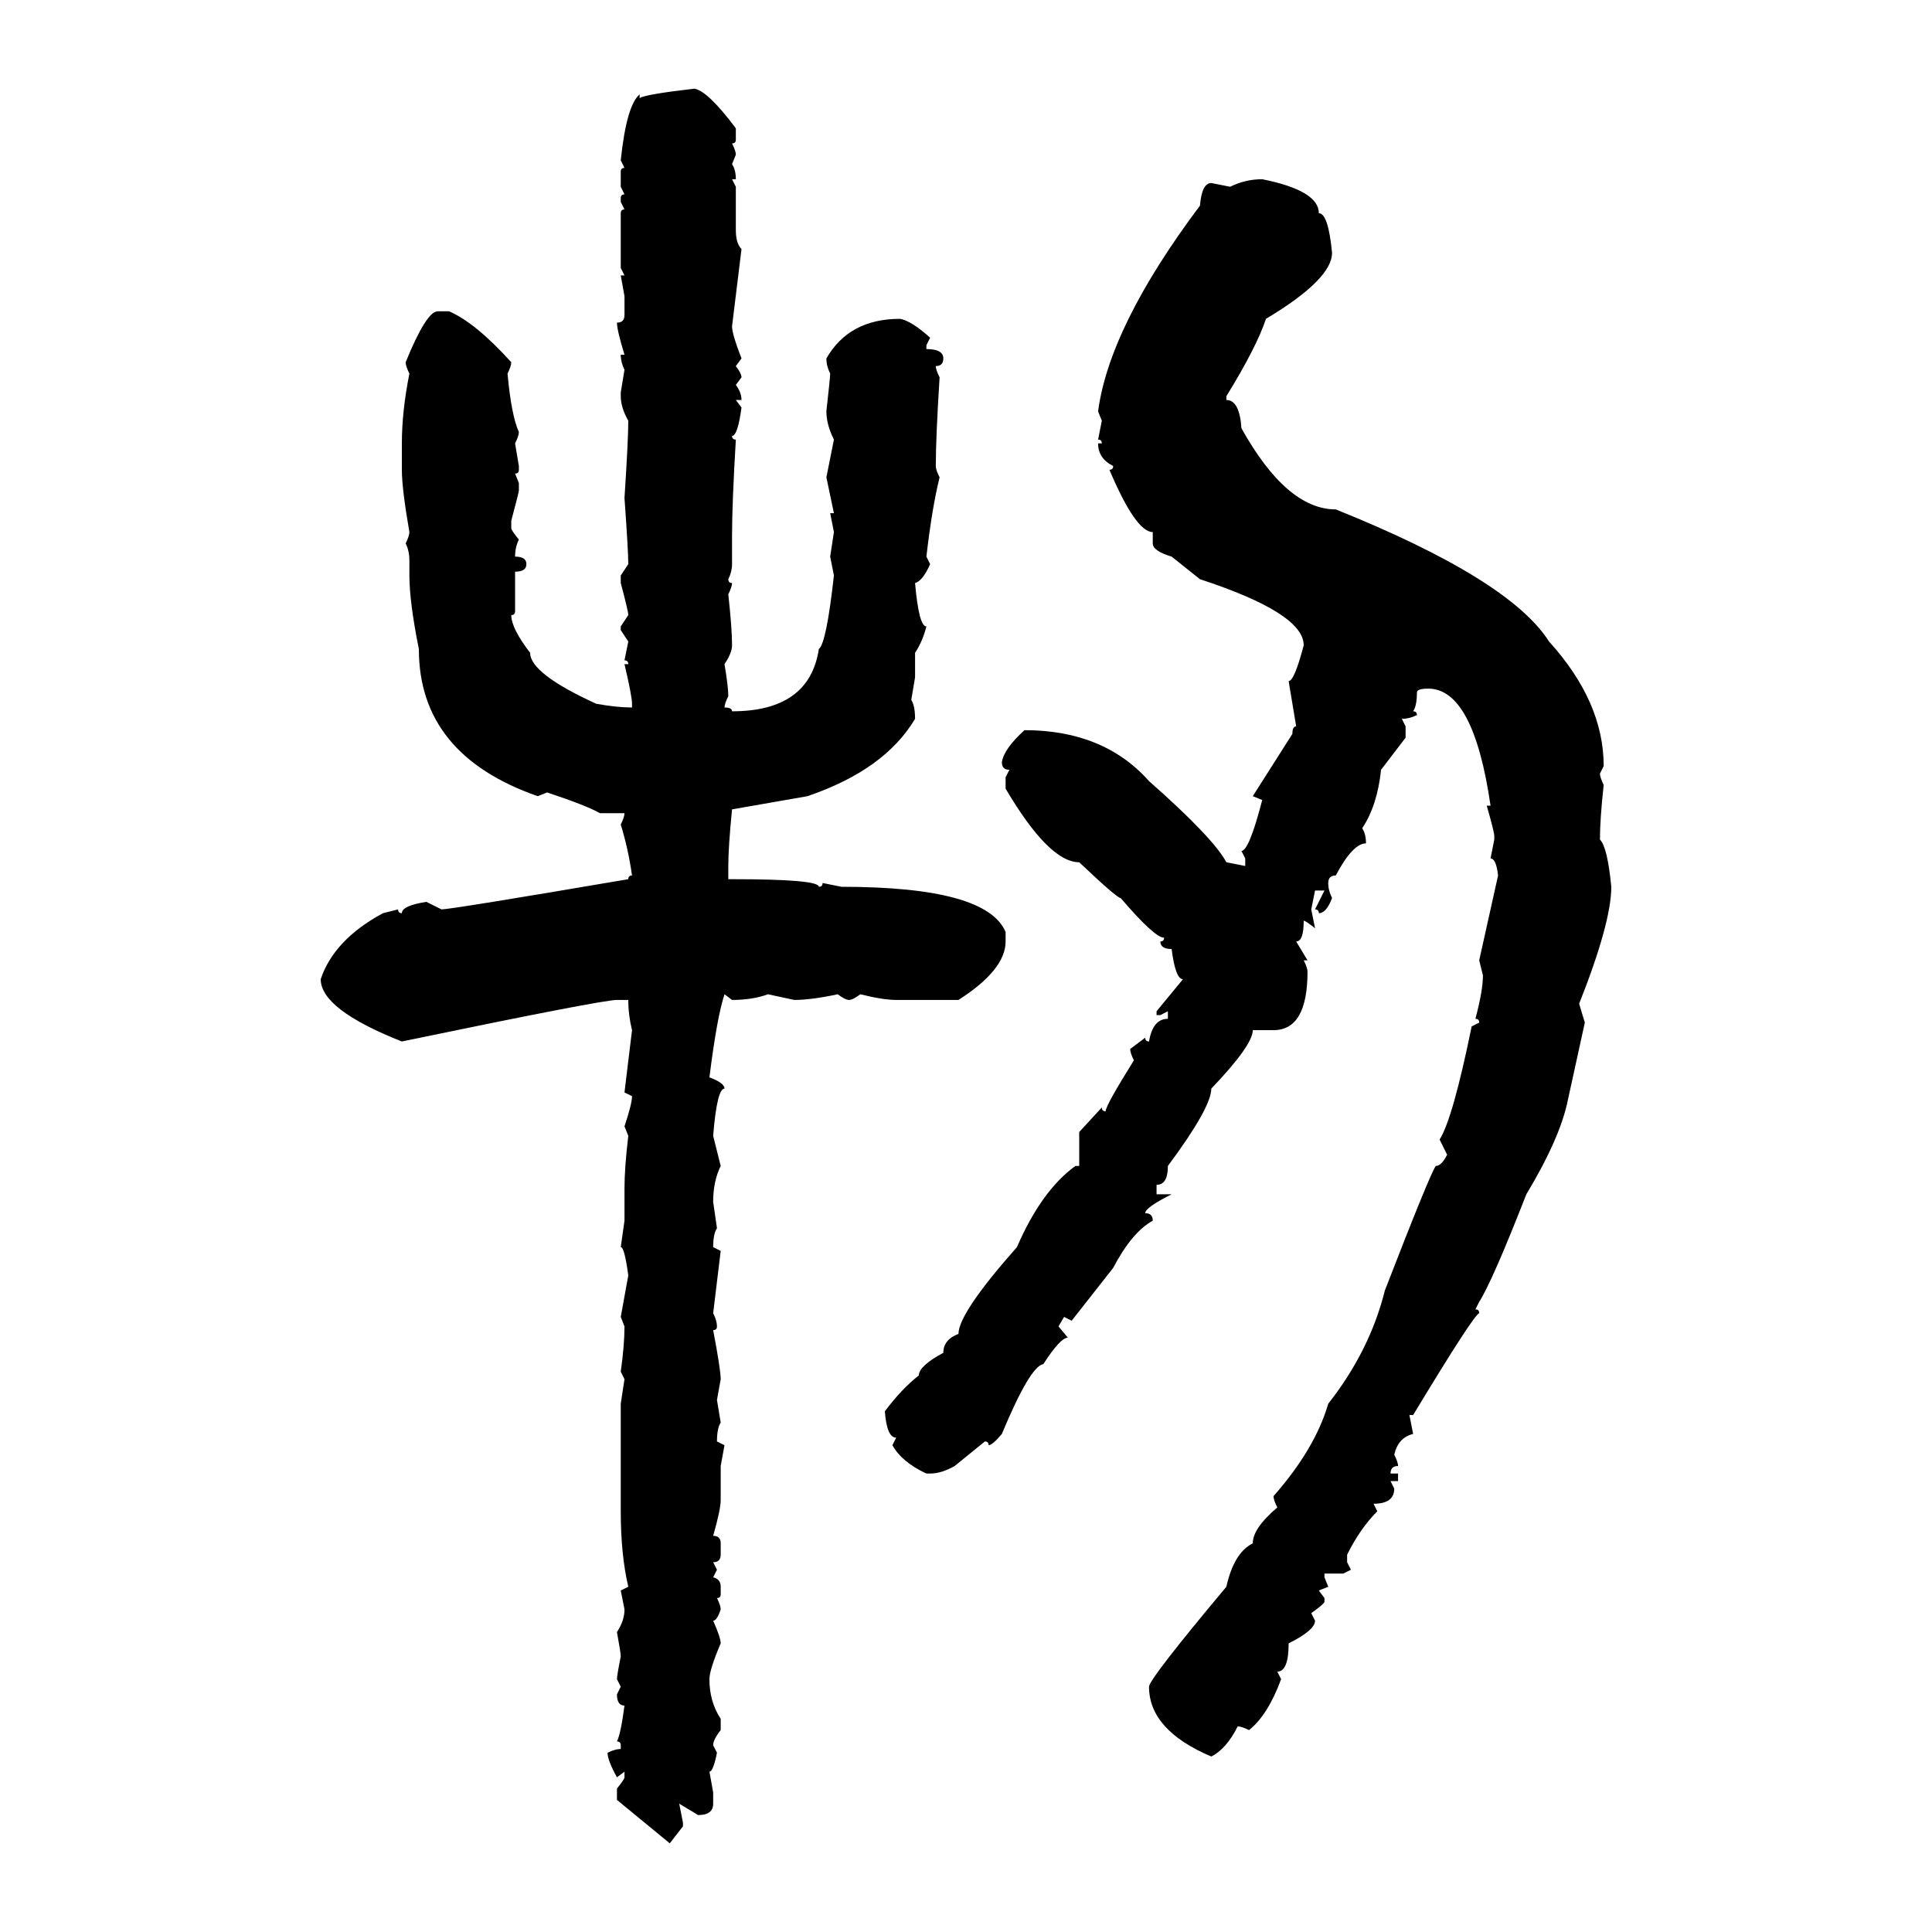 <svg xmlns="http://www.w3.org/2000/svg" xmlns:xlink="http://www.w3.org/1999/xlink" width="300" height="300"><path d="M107.81 13.77L107.81 13.77Q109.86 14.06 114.26 19.92L114.26 19.92L114.26 21.68Q114.26 22.27 113.67 22.27L113.67 22.27Q114.26 23.44 114.26 24.02L114.26 24.02L113.67 25.49Q114.26 26.37 114.26 27.83L114.26 27.83L113.67 27.83L114.26 29.00L114.26 35.74Q114.26 37.79 115.14 38.67L115.14 38.67L113.67 50.68Q113.67 51.86 115.14 55.66L115.14 55.66L114.26 56.84Q115.14 58.01 115.14 58.59L115.14 58.59L114.26 59.77Q115.14 60.94 115.14 62.11L115.14 62.11L114.26 62.11L115.14 63.28Q114.55 67.68 113.67 67.68L113.67 67.68Q113.67 68.26 114.26 68.26L114.26 68.26Q113.67 78.22 113.67 83.20L113.67 83.20L113.67 87.60Q113.67 88.77 113.09 89.94L113.09 89.94Q113.09 90.53 113.67 90.53L113.67 90.53Q113.67 91.11 113.09 92.29L113.09 92.29Q113.67 97.56 113.67 100.20L113.67 100.20Q113.67 101.37 112.50 103.13L112.50 103.13Q113.09 106.64 113.09 108.11L113.09 108.11Q112.50 109.28 112.50 109.86L112.50 109.86Q113.67 109.86 113.67 110.45L113.67 110.45Q125.68 110.45 127.15 100.78L127.15 100.78Q128.32 99.90 129.49 89.36L129.49 89.36L128.91 86.43L129.49 82.62L128.91 79.69L129.49 79.69L128.32 74.12L129.49 68.26Q128.32 65.92 128.32 63.87L128.32 63.87Q128.91 58.59 128.91 58.01L128.91 58.01Q128.32 56.84 128.32 55.66L128.32 55.66Q131.84 49.51 139.75 49.51L139.75 49.51Q141.50 49.80 144.43 52.44L144.43 52.44L143.85 53.61L143.85 54.20Q146.48 54.20 146.48 55.66L146.48 55.66Q146.48 56.84 145.31 56.84L145.31 56.84Q145.31 57.42 145.90 58.59L145.90 58.59Q145.31 67.97 145.31 72.36L145.31 72.36Q145.31 72.95 145.90 74.12L145.90 74.12Q144.73 78.81 143.85 86.43L143.85 86.43L144.43 87.60Q143.26 90.23 142.09 90.53L142.09 90.53Q142.68 97.27 143.85 97.27L143.85 97.27Q143.26 99.61 142.09 101.37L142.09 101.37L142.09 105.18L141.50 108.69Q142.09 109.57 142.09 111.62L142.09 111.62Q137.40 119.53 125.39 123.63L125.39 123.63L113.67 125.68Q113.09 131.54 113.09 134.47L113.09 134.47L113.09 136.52L113.67 136.52Q127.15 136.52 127.15 137.70L127.15 137.70Q127.73 137.70 127.73 137.11L127.73 137.11L130.66 137.70Q153.22 137.70 156.15 144.73L156.15 144.73L156.15 146.19Q156.15 150.59 148.83 155.27L148.83 155.27L139.16 155.27Q137.11 155.27 133.59 154.39L133.59 154.39Q132.42 155.27 131.84 155.27L131.84 155.27Q131.25 155.27 130.08 154.39L130.08 154.39Q125.98 155.27 123.34 155.27L123.34 155.27L119.24 154.39Q116.89 155.27 113.67 155.27L113.67 155.27L112.50 154.39Q111.33 157.91 110.16 167.29L110.16 167.29Q112.50 168.16 112.50 169.04L112.50 169.04Q111.33 169.04 110.74 176.37L110.74 176.37L111.91 181.05Q110.74 183.40 110.74 186.62L110.74 186.62L111.33 190.72Q110.74 191.60 110.74 193.65L110.74 193.65L111.91 194.24L110.74 203.91Q111.33 205.08 111.33 205.96L111.33 205.96Q111.33 206.54 110.74 206.54L110.74 206.54Q111.91 212.70 111.91 214.16L111.91 214.16L111.33 217.38L111.91 220.90Q111.33 221.78 111.33 223.83L111.33 223.83L112.50 224.41L111.91 227.64L111.91 232.91Q111.91 234.38 110.74 238.48L110.74 238.48Q111.91 238.48 111.91 239.65L111.91 239.65L111.91 241.41Q111.91 242.58 110.74 242.58L110.74 242.58L111.33 243.75L110.74 244.92Q111.91 245.21 111.91 246.39L111.91 246.39L111.91 247.56Q111.91 248.14 111.33 248.14L111.33 248.14Q111.91 249.32 111.91 249.90L111.91 249.90Q111.33 251.66 110.74 251.66L110.74 251.66Q111.91 254.30 111.91 255.18L111.91 255.18Q110.16 259.28 110.16 260.74L110.16 260.74Q110.16 264.26 111.91 266.89L111.91 266.89L111.91 268.65Q110.74 270.12 110.74 271.00L110.74 271.00L111.33 272.17Q110.74 275.10 110.16 275.10L110.16 275.10L110.74 278.32L110.74 280.08Q110.74 281.84 108.40 281.84L108.40 281.84L105.47 280.08L106.05 283.01L106.05 283.59L104.00 286.23L95.80 279.49L95.80 277.73Q96.97 276.27 96.97 275.98L96.97 275.98L96.97 275.10L95.80 275.98Q94.34 273.34 94.34 272.17L94.34 272.17Q95.51 271.58 96.39 271.58L96.39 271.58L96.39 271.00Q96.39 270.41 95.80 270.41L95.80 270.41Q96.39 269.24 96.97 264.84L96.97 264.84Q95.80 264.84 95.80 263.09L95.80 263.09L96.39 261.91L95.80 260.74Q95.80 260.16 96.39 257.23L96.39 257.23Q96.39 256.64 95.80 253.42L95.80 253.42Q96.97 251.66 96.97 249.90L96.97 249.90L96.39 246.97L97.56 246.39Q96.39 241.41 96.39 234.67L96.39 234.67L96.39 217.97L96.97 214.16L96.39 212.99Q96.97 208.89 96.97 205.96L96.97 205.96L96.39 204.49L97.56 198.05Q96.97 193.65 96.39 193.65L96.39 193.65L96.97 189.55L96.97 184.57Q96.97 181.35 97.56 176.37L97.56 176.37L96.97 174.90Q98.14 171.39 98.14 170.21L98.14 170.21L96.97 169.63L98.14 159.96Q97.56 157.62 97.56 155.27L97.56 155.27L95.80 155.27Q93.46 155.27 62.40 161.72L62.40 161.72Q49.80 156.74 49.80 152.05L49.80 152.05Q51.86 145.90 59.47 141.80L59.47 141.80L61.82 141.21Q61.82 141.80 62.40 141.80L62.40 141.80Q62.40 140.63 66.21 140.04L66.21 140.04L68.55 141.21Q70.02 141.21 97.56 136.52L97.56 136.52Q97.56 135.94 98.14 135.94L98.14 135.94Q97.56 131.84 96.39 128.03L96.39 128.03Q96.97 126.86 96.97 126.27L96.97 126.27L93.16 126.27Q91.11 125.10 84.96 123.05L84.96 123.05L83.50 123.63Q65.04 117.19 65.04 100.78L65.04 100.78Q63.57 93.46 63.57 89.36L63.57 89.36L63.57 87.01Q63.57 85.55 62.99 84.38L62.99 84.38Q63.57 83.20 63.57 82.62L63.57 82.62Q62.40 75.88 62.40 72.95L62.40 72.95L62.40 68.85Q62.40 63.87 63.57 58.01L63.57 58.01Q62.99 56.84 62.99 56.25L62.99 56.25Q66.21 48.34 67.97 48.34L67.97 48.34L69.73 48.34Q73.83 50.10 79.39 56.25L79.39 56.25Q79.39 56.84 78.81 58.01L78.81 58.01Q79.39 64.45 80.57 67.09L80.57 67.09Q80.57 67.68 79.98 68.85L79.98 68.85L80.57 72.36L80.57 72.95Q80.57 73.54 79.98 73.54L79.98 73.54L80.57 75L80.57 76.17Q80.57 76.46 79.39 80.86L79.39 80.86L79.39 82.03Q79.39 82.32 80.57 83.79L80.57 83.79Q79.98 84.96 79.98 86.43L79.98 86.43Q81.74 86.43 81.74 87.60L81.74 87.60Q81.74 88.77 79.98 88.77L79.98 88.77L79.98 94.92Q79.98 95.51 79.39 95.51L79.39 95.51Q79.39 97.56 82.32 101.37L82.32 101.37Q82.32 104.59 92.58 109.28L92.58 109.28Q95.80 109.86 98.14 109.86L98.14 109.86L98.14 109.28Q98.14 108.11 96.97 103.13L96.97 103.13L97.56 103.13Q97.56 102.54 96.97 102.54L96.97 102.54L97.56 99.61L96.39 97.85L96.39 97.27L97.56 95.51Q97.56 94.92 96.39 90.53L96.39 90.53L96.39 89.36L97.56 87.60Q97.56 85.55 96.97 77.34L96.97 77.34Q97.56 68.26 97.56 65.33L97.56 65.33Q96.39 63.28 96.39 61.52L96.39 61.52L96.39 60.94L96.97 57.42Q96.39 56.25 96.39 55.08L96.39 55.08L96.97 55.08Q95.80 51.27 95.80 50.10L95.80 50.10Q96.97 50.10 96.97 48.93L96.97 48.93L96.97 46.00L96.39 42.77L96.97 42.77L96.39 41.60L96.39 33.11Q96.39 32.52 96.97 32.52L96.97 32.52L96.39 31.35L96.39 30.76Q96.39 30.18 96.97 30.18L96.97 30.18L96.39 29.00L96.39 26.66Q96.39 26.07 96.97 26.07L96.97 26.07L96.39 24.90Q97.27 16.41 99.32 14.65L99.32 14.65L99.32 15.23Q100.20 14.65 107.81 13.77ZM196.00 27.83L196.00 27.83Q204.79 29.59 204.79 33.11L204.79 33.11Q206.25 33.11 206.84 39.26L206.84 39.26Q206.84 43.36 196.58 49.51L196.58 49.51Q195.12 53.91 190.43 61.52L190.43 61.52L190.43 62.11Q192.48 62.11 192.77 66.50L192.77 66.50Q199.80 79.10 207.42 79.10L207.42 79.10Q234.38 89.94 240.53 99.61L240.53 99.61Q249.02 108.98 249.02 118.95L249.02 118.95L248.44 120.12Q248.44 120.70 249.02 121.88L249.02 121.88Q248.44 127.15 248.44 130.37L248.44 130.37Q249.61 131.54 250.20 137.70L250.20 137.70Q250.20 143.26 245.21 155.86L245.21 155.86L246.09 158.79L243.46 170.80Q242.29 176.66 237.01 185.45L237.01 185.45Q231.74 198.93 229.69 202.15L229.69 202.15L229.10 203.32Q229.69 203.32 229.69 203.91L229.69 203.91Q228.81 204.20 219.43 219.73L219.43 219.73L218.85 219.73L219.43 222.66Q217.09 223.24 216.50 225.88L216.50 225.88Q217.09 227.05 217.09 227.64L217.09 227.64Q215.92 227.64 215.92 228.81L215.92 228.81L217.09 228.81L217.09 229.98L215.92 229.98L216.50 231.15Q216.50 233.50 213.28 233.50L213.28 233.50L213.87 234.67Q211.23 237.30 209.18 241.41L209.18 241.41L209.18 242.58L209.77 243.75L208.59 244.34L205.66 244.34L205.66 244.92L206.25 246.39L204.79 246.97L205.66 248.14L205.66 248.73Q205.66 249.02 203.61 250.49L203.61 250.49L204.20 251.66Q204.20 253.13 200.10 255.18L200.10 255.18Q200.10 259.57 198.34 259.57L198.34 259.57L198.93 260.74Q196.88 266.31 193.95 268.65L193.95 268.65Q192.77 268.07 192.19 268.07L192.19 268.07Q190.43 271.58 188.09 272.75L188.09 272.75Q178.42 268.65 178.42 261.91L178.42 261.91Q178.42 260.74 190.43 246.39L190.43 246.39Q191.60 241.11 194.53 239.65L194.53 239.65Q194.53 237.30 198.34 234.08L198.34 234.08Q197.75 232.91 197.75 232.32L197.75 232.32Q204.20 225 206.25 217.97L206.25 217.97Q212.70 209.77 215.04 200.39L215.04 200.39Q222.07 182.23 222.95 181.05L222.95 181.05Q223.83 181.05 224.71 179.30L224.71 179.30L223.54 176.95Q225.59 173.73 228.52 159.38L228.52 159.38L229.69 158.79Q229.69 158.20 229.10 158.20L229.10 158.20Q230.27 153.81 230.27 151.46L230.27 151.46L229.69 149.12L232.62 135.94Q232.32 133.30 231.45 133.30L231.45 133.30L232.03 130.37L232.03 129.79Q232.03 129.20 230.86 125.10L230.86 125.10L231.45 125.10Q228.81 106.93 221.78 106.93L221.78 106.93Q220.02 106.93 220.02 107.52L220.02 107.52Q220.02 109.57 219.43 110.45L219.43 110.45Q220.02 110.45 220.02 111.04L220.02 111.04Q218.85 111.62 217.68 111.62L217.68 111.62L218.26 112.79L218.26 114.55L214.45 119.53Q213.87 125.10 211.52 128.61L211.52 128.61Q212.11 129.49 212.11 130.96L212.11 130.96Q210.06 130.96 207.42 135.94L207.42 135.94Q206.25 135.94 206.25 137.11L206.25 137.11Q206.25 138.28 206.84 139.45L206.84 139.45Q205.96 141.80 204.79 141.80L204.79 141.80Q204.79 141.21 204.20 141.21L204.20 141.21L205.66 138.28L204.20 138.28L203.61 141.21L204.20 144.14Q202.73 142.97 202.44 142.97L202.44 142.97Q202.44 146.19 201.27 146.19L201.27 146.19L203.03 149.12L202.44 149.12Q203.03 150.29 203.03 150.88L203.03 150.88Q203.03 159.96 197.75 159.96L197.75 159.96L194.53 159.96Q194.53 162.30 188.09 169.04L188.09 169.04Q188.09 171.97 181.35 181.05L181.35 181.05Q181.35 183.98 179.59 183.98L179.59 183.98L179.59 185.45L181.93 185.45Q177.83 187.50 177.83 188.38L177.83 188.38Q179.00 188.38 179.00 189.55L179.00 189.55Q175.78 191.31 172.85 196.88L172.85 196.88L166.41 205.08L165.23 204.49L164.36 205.96L165.82 207.71Q164.65 207.71 162.01 211.82L162.01 211.82Q159.96 212.11 155.57 222.66L155.57 222.66Q154.10 224.41 153.52 224.41L153.52 224.41Q153.52 223.83 152.93 223.83L152.93 223.83L148.24 227.64Q146.19 228.81 144.43 228.81L144.43 228.81L143.85 228.81Q140.04 227.05 138.57 224.41L138.57 224.41L139.16 223.24Q137.70 223.24 137.40 219.14L137.40 219.14Q140.04 215.63 142.68 213.57L142.68 213.57Q142.68 212.11 146.48 210.06L146.48 210.06Q146.48 208.01 148.83 207.13L148.83 207.13Q148.83 203.91 157.91 193.65L157.91 193.65Q161.72 184.86 166.99 181.05L166.99 181.05L167.58 181.05L167.58 175.78L171.09 171.97Q171.09 172.56 171.68 172.56L171.68 172.56Q171.68 171.68 176.07 164.65L176.07 164.65Q175.49 163.48 175.49 162.89L175.49 162.89L177.83 161.13Q177.83 161.72 178.42 161.72L178.42 161.72Q179.00 158.20 181.35 158.20L181.35 158.20L181.35 157.03L180.18 157.62L179.59 157.62L179.59 157.03L183.69 152.05Q182.52 152.05 181.93 147.36L181.93 147.36Q180.18 147.36 180.18 146.19L180.18 146.19Q180.76 146.19 180.76 145.61L180.76 145.61Q179.30 145.61 174.02 139.45L174.02 139.45Q173.44 139.45 167.58 133.89L167.58 133.89Q162.89 133.89 156.15 122.46L156.15 122.46L156.15 120.70L156.74 119.53Q155.57 119.53 155.57 118.36L155.57 118.36Q155.86 116.31 159.08 113.38L159.08 113.38Q171.39 113.38 178.42 121.29L178.42 121.29Q188.38 130.08 190.43 133.89L190.43 133.89L193.36 134.47L193.36 133.30L192.77 132.13Q193.95 132.13 196.00 124.22L196.00 124.22L194.53 123.63L200.68 113.96Q200.68 112.79 201.27 112.79L201.27 112.79L200.10 105.76Q200.98 105.76 202.44 100.20L202.44 100.20Q202.44 95.21 186.33 89.94L186.33 89.94L181.93 86.43Q179.00 85.55 179.00 84.38L179.00 84.38L179.00 82.62Q176.37 82.62 172.27 72.95L172.27 72.95Q172.85 72.95 172.85 72.36L172.85 72.36Q170.51 71.19 170.51 68.85L170.51 68.85L171.09 68.85Q171.09 68.26 170.51 68.26L170.51 68.26L171.09 65.33L170.51 63.87Q172.27 50.68 186.33 31.93L186.33 31.93Q186.62 28.42 188.09 28.42L188.09 28.42L191.02 29.00Q193.36 27.83 196.00 27.83Z"/></svg>